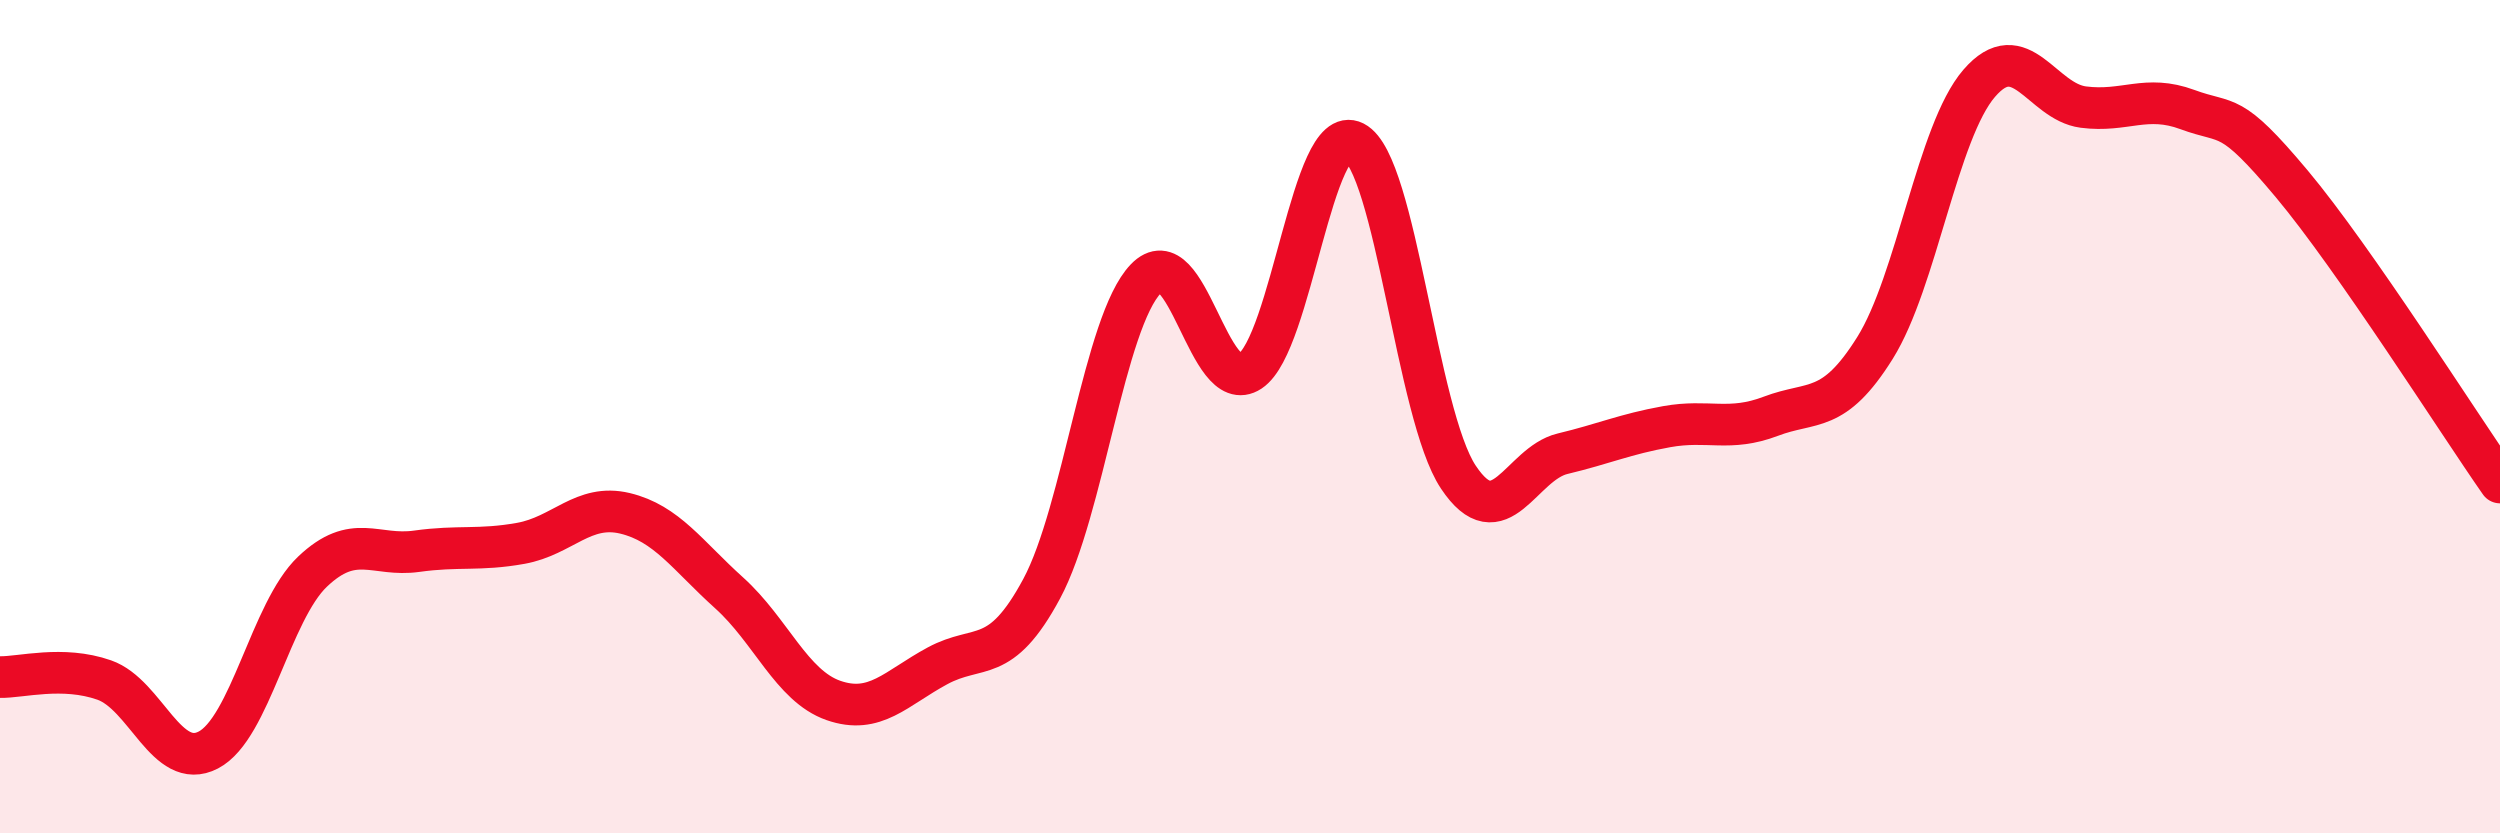 
    <svg width="60" height="20" viewBox="0 0 60 20" xmlns="http://www.w3.org/2000/svg">
      <path
        d="M 0,16.25 C 0.5,16.26 1.5,15.97 2.5,16.32 C 3.5,16.67 4,18.52 5,18 C 6,17.48 6.5,14.67 7.5,13.72 C 8.5,12.77 9,13.37 10,13.23 C 11,13.09 11.5,13.22 12.5,13.04 C 13.5,12.86 14,12.08 15,12.32 C 16,12.56 16.5,13.33 17.5,14.23 C 18.5,15.13 19,16.46 20,16.81 C 21,17.16 21.5,16.52 22.5,15.98 C 23.5,15.44 24,15.99 25,14.13 C 26,12.27 26.5,7.73 27.5,6.69 C 28.5,5.65 29,9.57 30,8.91 C 31,8.25 31.5,2.9 32.5,3.41 C 33.5,3.92 34,9.95 35,11.45 C 36,12.95 36.5,11.13 37.5,10.89 C 38.5,10.65 39,10.42 40,10.24 C 41,10.06 41.5,10.37 42.5,9.99 C 43.5,9.61 44,9.95 45,8.35 C 46,6.75 46.5,3.16 47.5,2 C 48.5,0.84 49,2.44 50,2.57 C 51,2.7 51.5,2.26 52.5,2.63 C 53.5,3 53.5,2.62 55,4.41 C 56.5,6.2 59,10.15 60,11.58L60 20L0 20Z"
        fill="#EB0A25"
        opacity="0.1"
        stroke-linecap="round"
        stroke-linejoin="round"
      />
      <path
        d="M 0,16.25 C 0.5,16.26 1.5,15.97 2.5,16.32 C 3.5,16.67 4,18.52 5,18 C 6,17.48 6.5,14.67 7.5,13.72 C 8.5,12.77 9,13.37 10,13.23 C 11,13.09 11.5,13.22 12.5,13.04 C 13.5,12.86 14,12.08 15,12.32 C 16,12.56 16.5,13.33 17.5,14.23 C 18.5,15.13 19,16.46 20,16.81 C 21,17.16 21.5,16.52 22.5,15.98 C 23.5,15.44 24,15.99 25,14.13 C 26,12.27 26.5,7.73 27.5,6.69 C 28.5,5.65 29,9.57 30,8.91 C 31,8.25 31.5,2.9 32.5,3.41 C 33.5,3.92 34,9.95 35,11.45 C 36,12.95 36.5,11.13 37.5,10.89 C 38.5,10.65 39,10.42 40,10.24 C 41,10.06 41.5,10.37 42.5,9.99 C 43.5,9.61 44,9.95 45,8.35 C 46,6.75 46.5,3.16 47.5,2 C 48.5,0.84 49,2.44 50,2.57 C 51,2.7 51.5,2.26 52.5,2.63 C 53.5,3 53.5,2.62 55,4.41 C 56.5,6.2 59,10.15 60,11.58"
        stroke="#EB0A25"
        stroke-width="1"
        fill="none"
        stroke-linecap="round"
        stroke-linejoin="round"
      />
    </svg>
  